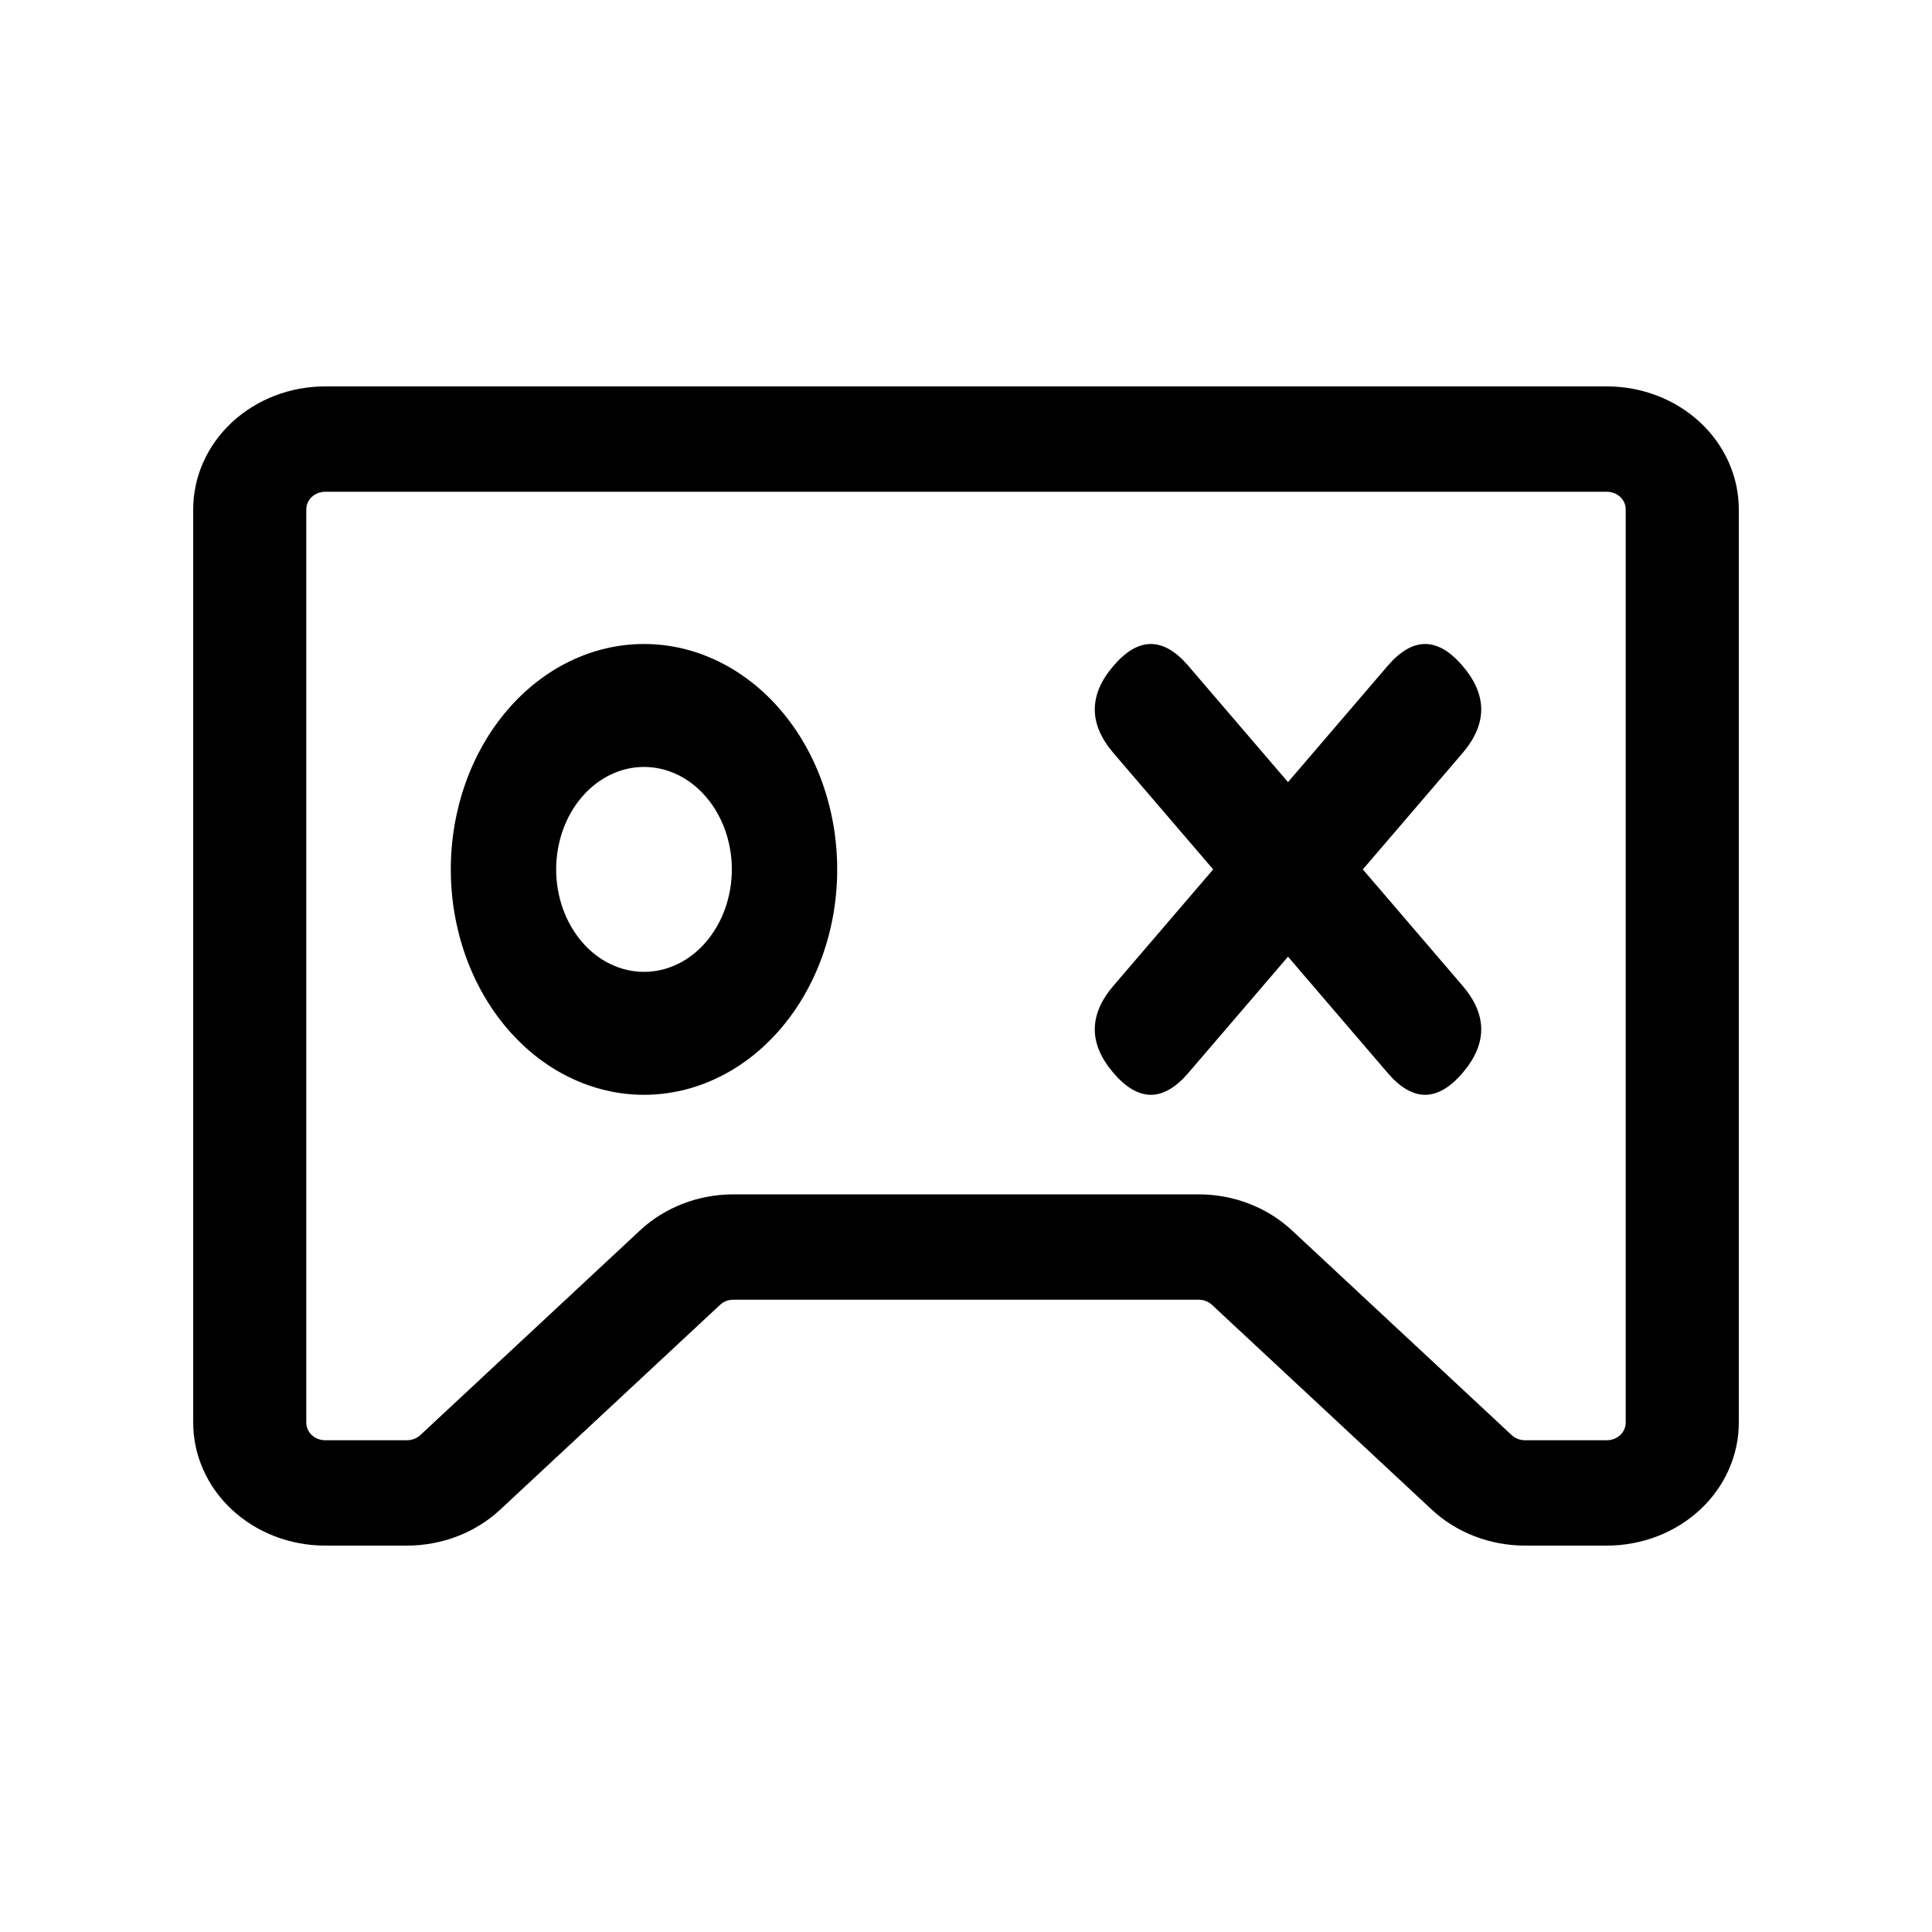 <svg width="30" height="30" viewBox="0 0 30 30" fill="none" xmlns="http://www.w3.org/2000/svg">
<path d="M25.244 22.091V7.909C25.244 7.837 25.213 7.767 25.158 7.716C25.103 7.665 25.029 7.636 24.951 7.636H5.049C4.971 7.636 4.897 7.665 4.842 7.716C4.787 7.767 4.756 7.837 4.756 7.909V22.091C4.756 22.163 4.787 22.233 4.842 22.284C4.897 22.335 4.971 22.364 5.049 22.364H6.32C6.398 22.364 6.472 22.335 6.527 22.284L9.939 19.105C10.323 18.747 10.844 18.546 11.387 18.546H18.613C19.156 18.546 19.677 18.747 20.061 19.105L23.473 22.284C23.528 22.335 23.602 22.364 23.68 22.364H24.951C25.029 22.364 25.103 22.335 25.158 22.284C25.213 22.233 25.244 22.163 25.244 22.091ZM23.68 24C23.137 24 22.616 23.799 22.232 23.441L18.82 20.262C18.765 20.21 18.69 20.182 18.613 20.182H11.387C11.31 20.182 11.235 20.21 11.181 20.262L7.768 23.441C7.384 23.799 6.863 24 6.32 24H5.049C4.505 24 3.984 23.799 3.6 23.441C3.216 23.083 3 22.597 3 22.091V7.909C3 7.403 3.216 6.917 3.6 6.559C3.984 6.201 4.505 6 5.049 6H24.951C25.495 6 26.016 6.201 26.4 6.559C26.784 6.917 27 7.403 27 7.909V22.091C27 22.597 26.784 23.083 26.4 23.441C26.016 23.799 25.495 24 24.951 24H23.68Z" fill="black"/>
<path d="M10 17C9.204 17 8.441 16.631 7.879 15.975C7.316 15.319 7 14.428 7 13.5C7 12.572 7.316 11.681 7.879 11.025C8.441 10.369 9.204 10 10 10C10.796 10 11.559 10.369 12.121 11.025C12.684 11.681 13 12.572 13 13.5C13 14.428 12.684 15.319 12.121 15.975C11.559 16.631 10.796 17 10 17ZM10 15.091C10.179 15.091 10.356 15.05 10.522 14.97C10.687 14.89 10.838 14.773 10.964 14.625C11.091 14.477 11.191 14.302 11.26 14.109C11.328 13.916 11.364 13.709 11.364 13.5C11.364 13.291 11.328 13.084 11.26 12.891C11.191 12.698 11.091 12.523 10.964 12.375C10.838 12.227 10.687 12.11 10.522 12.03C10.356 11.95 10.179 11.909 10 11.909C9.638 11.909 9.291 12.077 9.036 12.375C8.78 12.673 8.636 13.078 8.636 13.5C8.636 13.922 8.78 14.327 9.036 14.625C9.291 14.923 9.638 15.091 10 15.091Z" fill="black"/>
<path d="M22.71 10.339C23.097 10.79 23.097 11.242 22.71 11.694L18.452 16.661C18.064 17.113 17.677 17.113 17.29 16.661C16.903 16.21 16.903 15.758 17.29 15.306L21.548 10.339C21.936 9.887 22.323 9.887 22.71 10.339Z" fill="black"/>
<path d="M17.29 10.339C17.677 9.887 18.064 9.887 18.452 10.339L22.71 15.306C23.097 15.758 23.097 16.21 22.71 16.661C22.323 17.113 21.936 17.113 21.548 16.661L17.29 11.694C16.903 11.242 16.903 10.79 17.29 10.339Z" fill="black"/>
</svg>
